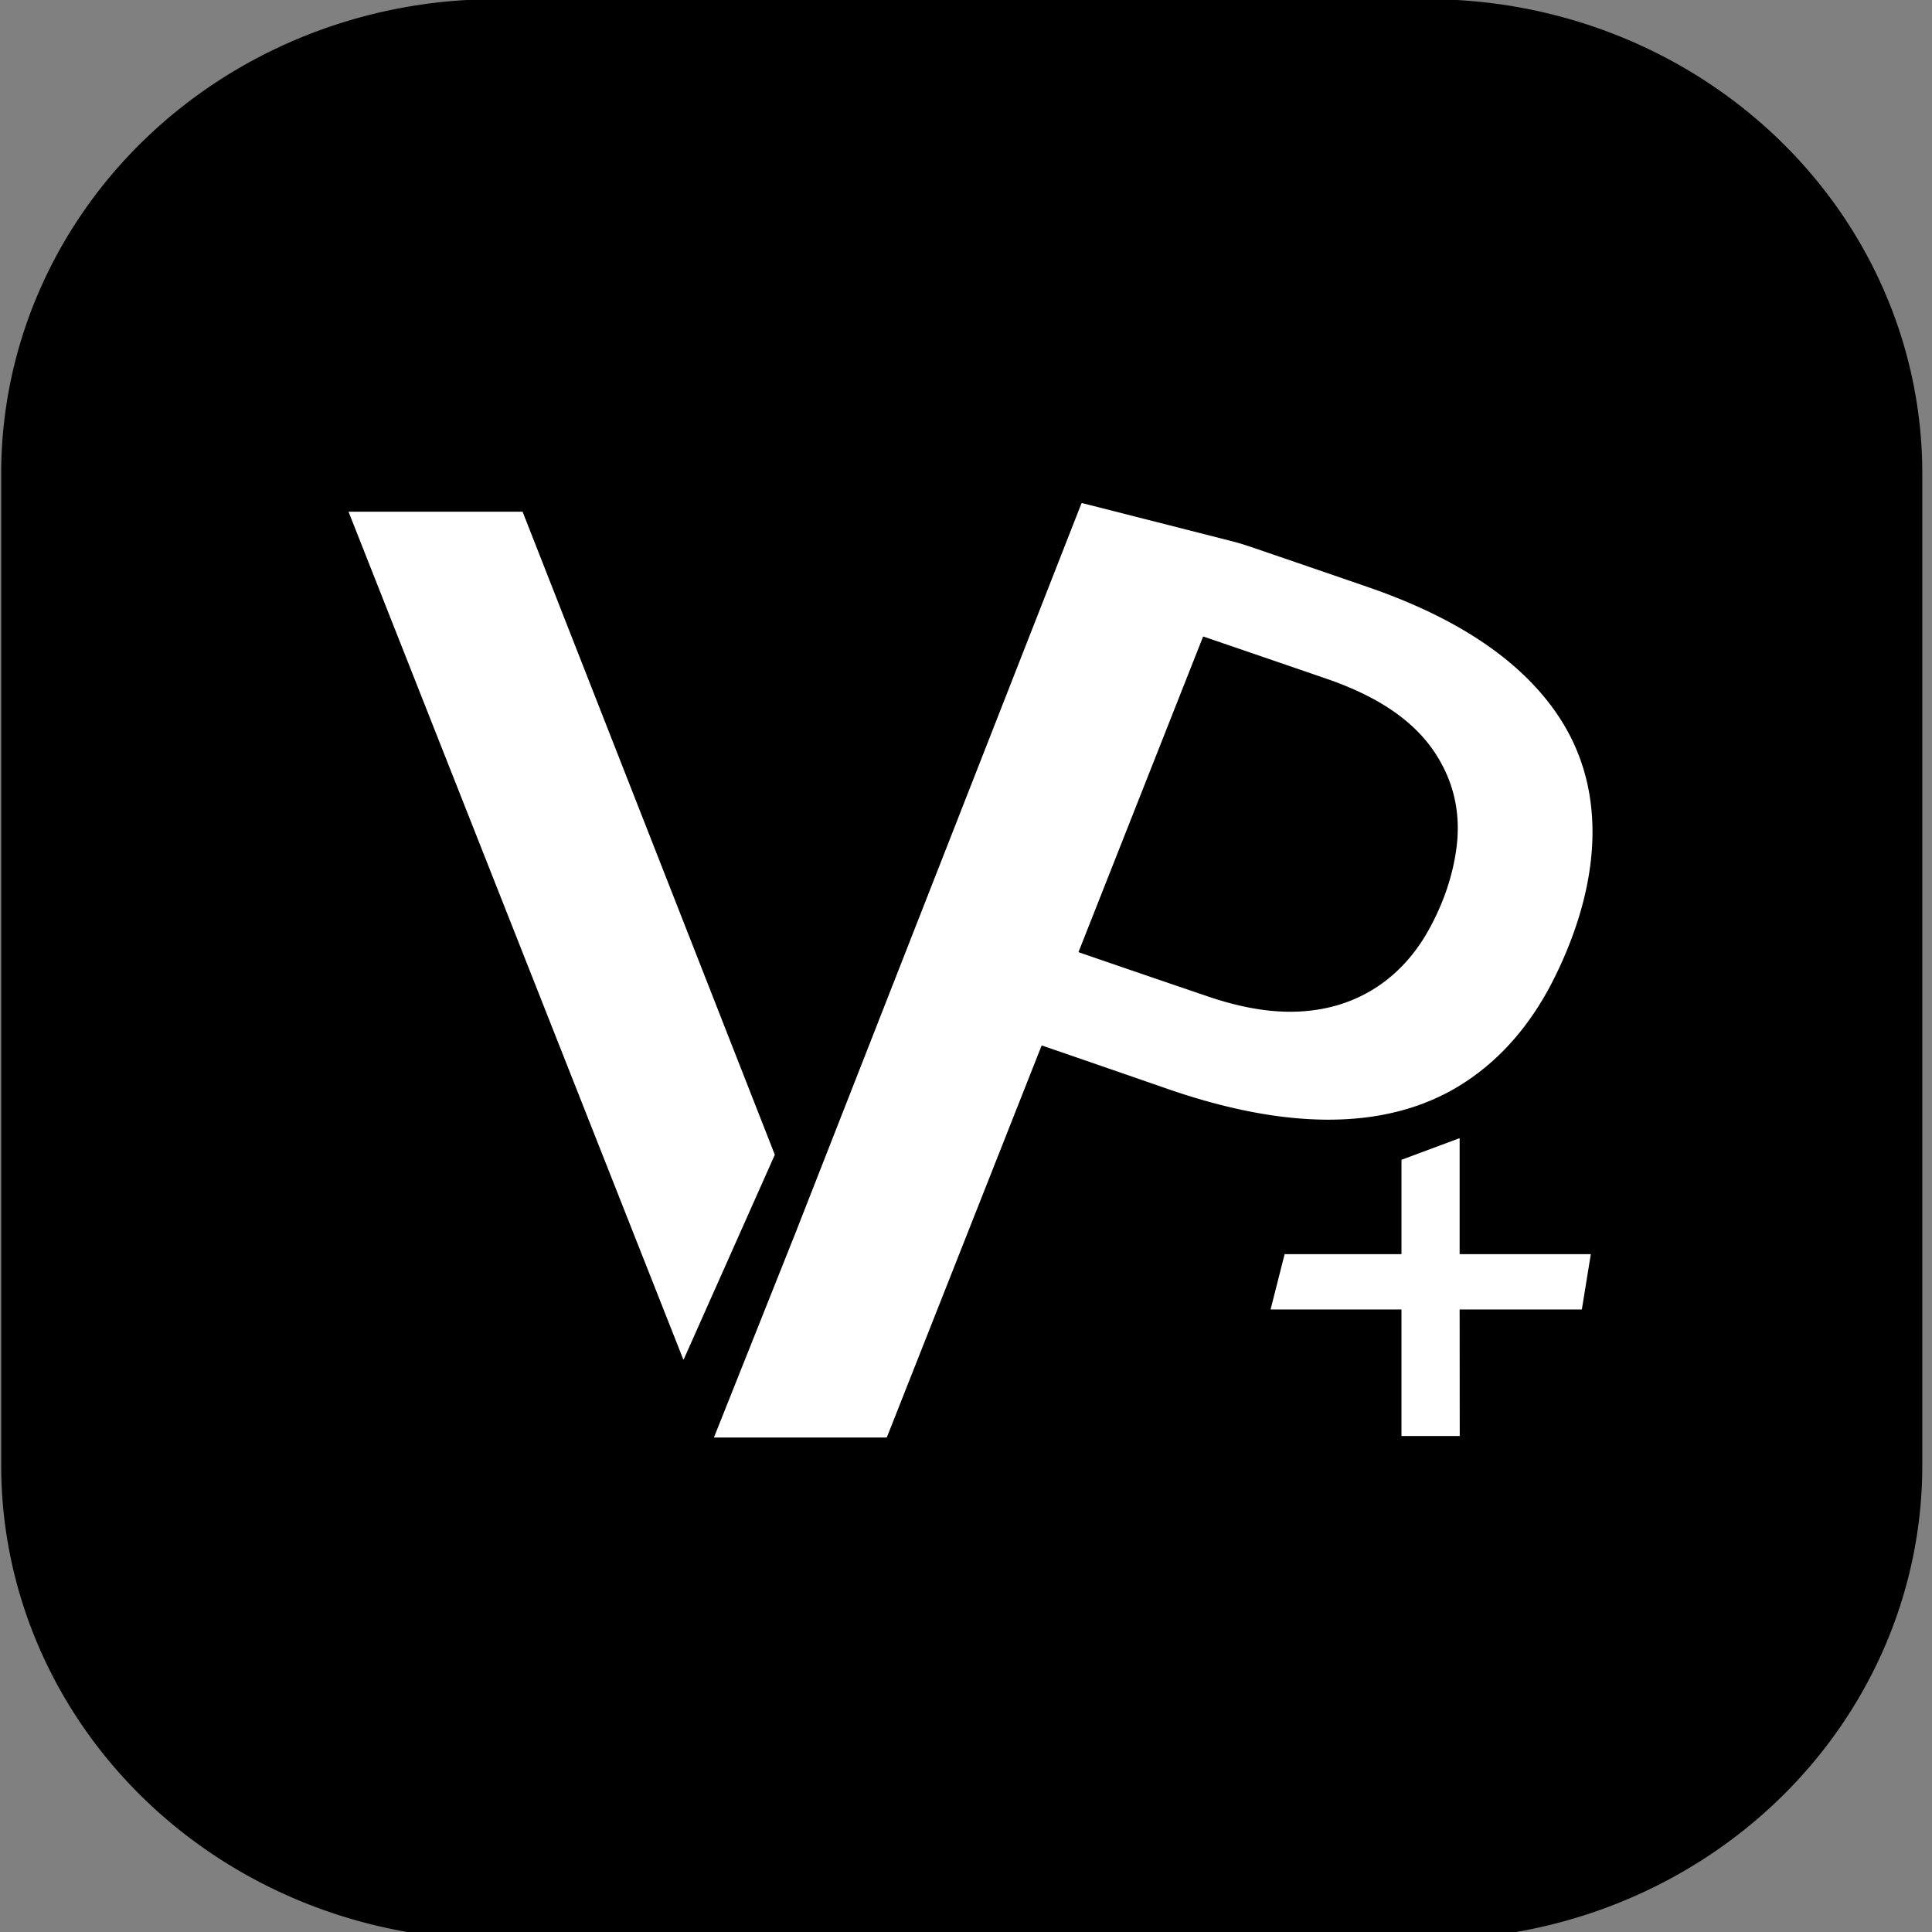 <?xml version="1.0" encoding="UTF-8" standalone="no"?>
<!-- Created with Inkscape (http://www.inkscape.org/) -->

<svg
   width="512"
   height="512"
   viewBox="0 0 135.467 135.467"
   version="1.1"
   id="svg5"
   inkscape:version="1.3.2 (091e20e, 2023-11-25, custom)"
   sodipodi:docname="appIcon.svg"
   inkscape:export-filename="vpp.png"
   inkscape:export-xdpi="96"
   inkscape:export-ydpi="96"
   xmlns:inkscape="http://www.inkscape.org/namespaces/inkscape"
   xmlns:sodipodi="http://sodipodi.sourceforge.net/DTD/sodipodi-0.dtd"
   xmlns="http://www.w3.org/2000/svg"
   xmlns:svg="http://www.w3.org/2000/svg">
  <rect x="0" y="0" width="135.467" height="135.467" fill="#808080" stroke="none"/>
  <sodipodi:namedview
     id="namedview7"
     pagecolor="#ffffff"
     bordercolor="#000000"
     borderopacity="0.25"
     inkscape:showpageshadow="2"
     inkscape:pageopacity="0.0"
     inkscape:pagecheckerboard="0"
     inkscape:deskcolor="#000000"
     inkscape:document-units="mm"
     showgrid="false"
     inkscape:zoom="0.49624486"
     inkscape:cx="344.58796"
     inkscape:cy="322.42148"
     inkscape:window-width="1368"
     inkscape:window-height="850"
     inkscape:window-x="-6"
     inkscape:window-y="-6"
     inkscape:window-maximized="1"
     inkscape:current-layer="svg5"
     inkscape:pageshadow="2" />
  <defs
     id="defs2">
    <inkscape:path-effect
       effect="fillet_chamfer"
       id="path-effect9"
       is_visible="true"
       lpeversion="1"
       nodesatellites_param="F,0,1,1,0,475.026,0,1 @ F,0,1,1,0,475.026,0,1 @ F,0,1,1,0,475.026,0,1 @ F,0,1,1,0,475.026,0,1"
       radius="0"
       unit="px"
       method="auto"
       mode="F"
       chamfer_steps="1"
       flexible="false"
       use_knot_distance="true"
       apply_no_radius="true"
       apply_with_radius="true"
       only_selected="false"
       hide_knots="false" />
    <inkscape:path-effect
       effect="fillet_chamfer"
       id="path-effect8"
       is_visible="true"
       lpeversion="1"
       nodesatellites_param=""
       radius="0"
       unit="px"
       method="auto"
       mode="F"
       chamfer_steps="1"
       flexible="false"
       use_knot_distance="true"
       apply_no_radius="true"
       apply_with_radius="true"
       only_selected="false"
       hide_knots="false" />
    <inkscape:path-effect
       effect="fillet_chamfer"
       id="path-effect7"
       is_visible="true"
       lpeversion="1"
       nodesatellites_param="F,0,0,1,0,0,0,1 @ F,0,0,1,0,0,0,1 @ F,0,0,1,0,0,0,1 @ F,0,0,1,0,0,0,1"
       radius="0"
       unit="px"
       method="auto"
       mode="F"
       chamfer_steps="1"
       flexible="false"
       use_knot_distance="true"
       apply_no_radius="true"
       apply_with_radius="true"
       only_selected="false"
       hide_knots="false" />
    <inkscape:path-effect
       effect="fillet_chamfer"
       id="path-effect6"
       is_visible="true"
       lpeversion="1"
       nodesatellites_param=""
       radius="0"
       unit="px"
       method="auto"
       mode="F"
       chamfer_steps="1"
       flexible="false"
       use_knot_distance="true"
       apply_no_radius="true"
       apply_with_radius="true"
       only_selected="false"
       hide_knots="false" />
    <inkscape:path-effect
       effect="fillet_chamfer"
       id="path-effect5"
       is_visible="true"
       lpeversion="1"
       nodesatellites_param="F,0,0,1,0,0,0,1 @ F,0,0,1,0,0,0,1 @ F,0,0,1,0,0,0,1 @ F,0,0,1,0,0,0,1"
       radius="0"
       unit="px"
       method="auto"
       mode="F"
       chamfer_steps="1"
       flexible="false"
       use_knot_distance="true"
       apply_no_radius="true"
       apply_with_radius="true"
       only_selected="false"
       hide_knots="false" />
  </defs>
  <path
     id="rect1"
     transform="matrix(0.073,0,0,0.07,14.833,12.887)"
     d="m 272.976,-184.912 895.193,0 a 475.026,475.026 45 0 1 475.026,475.026 v 993.658 a 475.026,475.026 135 0 1 -475.026,475.026 H 272.976 A 475.026,475.026 45 0 1 -202.049,1283.772 V 290.114 A 475.026,475.026 135 0 1 272.976,-184.912 Z"
     style="fill:#000000;stroke-width:3.71"
     inkscape:path-effect="#path-effect9"
     inkscape:original-d="M -202.04932,-184.91191 H 1643.1956 V 1758.7972 H -202.04932 Z" />
  <g
     id="g224"
     transform="matrix(0.07,0,0,0.07,13.709,20.936)"
     style="fill:#ffffff;fill-opacity:1">
    <g
       transform="matrix(1.055,0,0,1.002,16.162,-115.678)"
       id="g54"
       style="fill:#ffffff;fill-opacity:1">
      <path
         d="m 787.9,862.5 -146.7,391 q -0.2,0.5 -0.7,0.5 H 477.2 a 0.2,0.2 -80.3 0 1 -0.2,-0.3 l 76.3,-201.5 a 3.5,0.9 -68.1 0 0 0.2,-0.5 Q 689.7,686 825.8,320.3 q 0.2,-0.5 0.7,-0.4 70.6,18.9 141.1,37.8 9.7,2.6 19.1,6 55.3,19.9 110.5,39.9 c 70.5,25.5 142.1,65.5 182.7,131.1 50.8,82.2 32.9,181.4 -6.7,263.3 -18.8,38.8 -45,73.6 -80.3,98.8 -84,60.2 -194.2,41.8 -284.2,9.1 q -60.2,-22 -120.2,-43.7 a 0.5,0.5 0 0 0 -0.6,0.3 z m 394,-197.9 q 6.5,-53 -21.2,-96.3 c -23.5,-36.7 -62.8,-58.6 -102.7,-73 q -58,-21 -116.1,-41.9 -0.5,-0.2 -0.7,0.3 l -118,314.6 q -0.2,0.5 0.3,0.7 61,22.1 121.6,43.8 c 33.2,12 68.3,19.1 102.9,13.8 48.8,-7.4 85.5,-37.6 108,-80.9 13.1,-25.1 22.4,-52.7 25.9,-81.1 z"
         fill="#000000"
         id="path48"
         style="fill:#ffffff;fill-opacity:1" />
      <path
         d="M 447.7,1175.7 130.1,328.9 a 0.3,0.3 0 0 1 0.3,-0.4 H 295 a 0.3,0.3 0 0 1 0.3,0.2 l 239.4,642.6 a 0.3,0.3 0 0 1 -0.1,0.3 l -86.3,204.1 a 0.3,0.3 0 0 1 -0.6,0 z"
         fill="#000000"
         id="path50"
         style="fill:#ffffff;fill-opacity:1" />
      <path
         d="m 1129.4,1126 h -123.6 a 0.3,0.3 0 0 1 -0.3,-0.4 l 13.2,-54.7 a 0.3,0.3 0 0 1 0.3,-0.2 h 110.4 a 0.3,0.3 0 0 0 0.3,-0.3 v -93.7 a 0.3,0.3 0 0 1 0.2,-0.4 l 54.6,-21.4 a 0.3,0.3 0 0 1 0.4,0.3 v 115.2 a 0.3,0.3 0 0 0 0.4,0.3 h 123.8 a 0.3,0.3 0 0 1 0.3,0.4 l -8.4,54.6 a 0.3,0.3 0 0 1 -0.3,0.3 h -115.4 a 0.3,0.3 0 0 0 -0.4,0.3 l 0.1,125.9 a 0.3,0.3 0 0 1 -0.4,0.3 H 1130 a 0.3,0.3 0 0 1 -0.3,-0.3 v -125.9 a 0.3,0.3 0 0 0 -0.3,-0.3 z"
         fill="#000000"
         id="path52"
         style="fill:#ffffff;fill-opacity:1" />
    </g>
  </g>
</svg>
